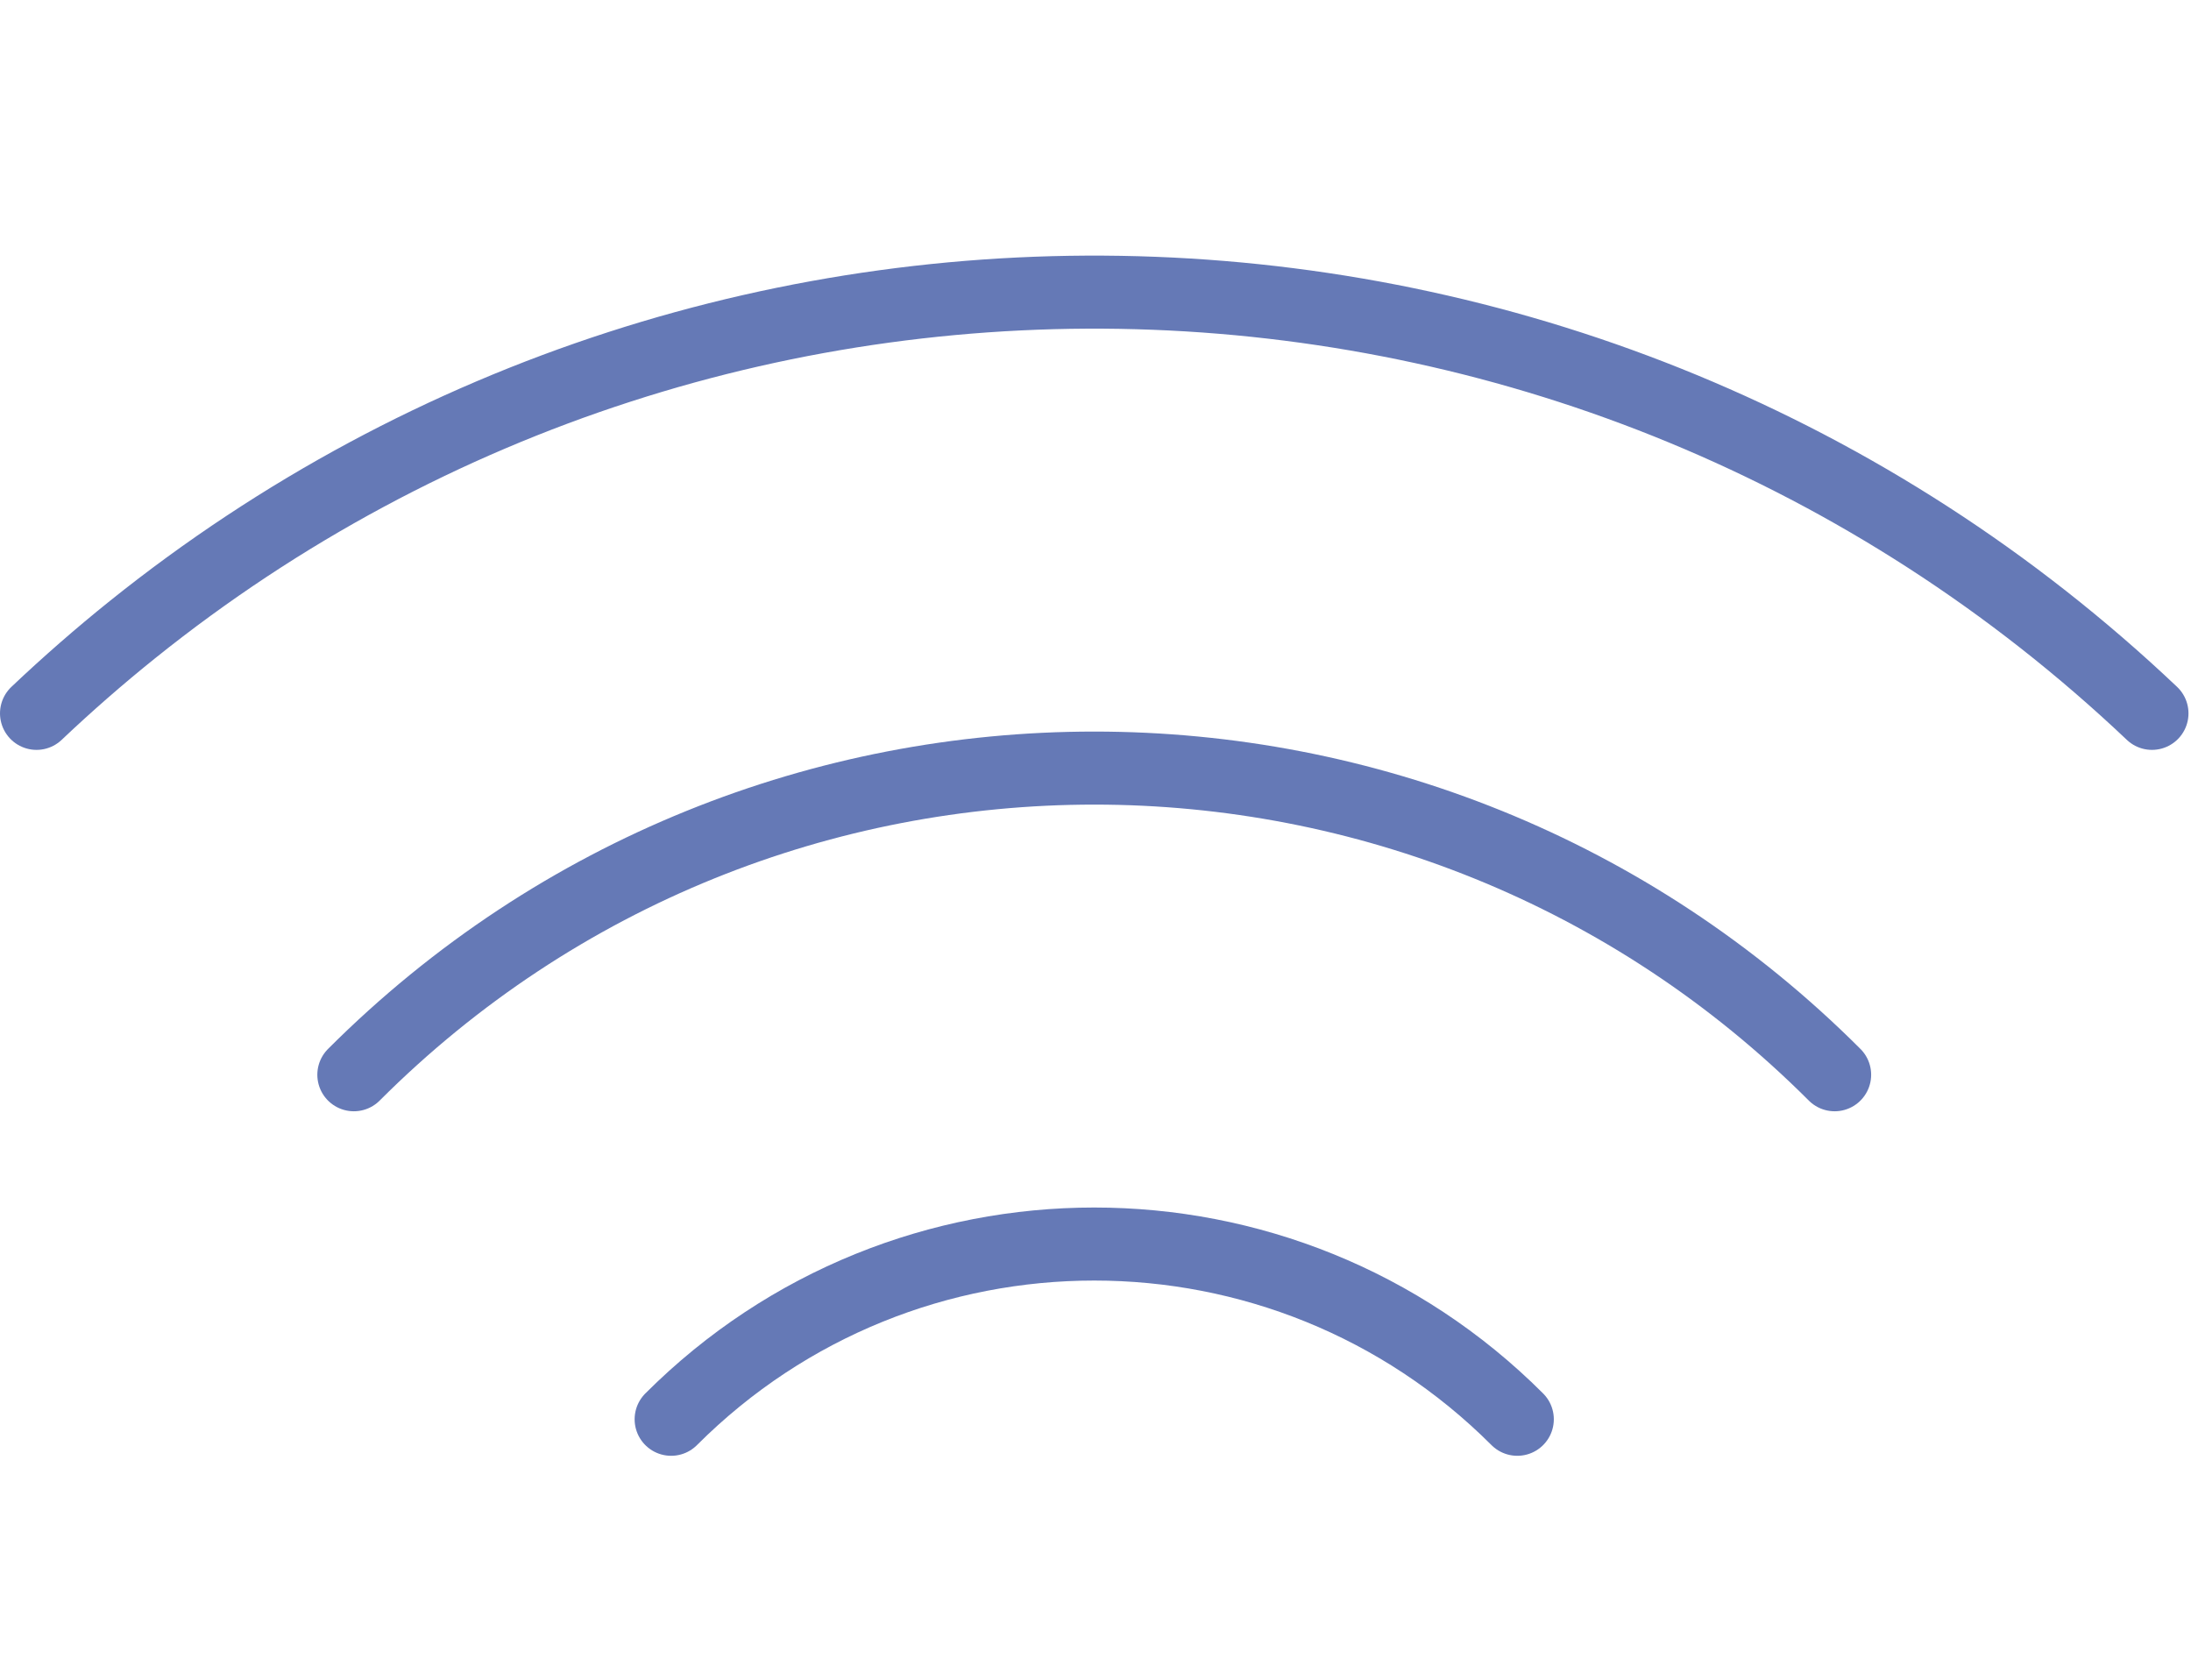 <svg xmlns="http://www.w3.org/2000/svg" width="60" height="46" viewBox="0 0 60 46" fill="none"><path d="M1 19.536C1.853 18.728 2.731 17.962 3.632 17.239C19.881 4.197 43.553 4.963 58.931 19.536" stroke="#6579B6" stroke-width="2" stroke-linecap="round" stroke-linejoin="round"></path><path d="M50.241 29.433C39.043 18.235 20.888 18.235 9.69 29.433" stroke="#6579B6" stroke-width="2" stroke-linecap="round" stroke-linejoin="round"></path><path d="M41.551 38.868C35.152 32.469 24.778 32.469 18.379 38.868" stroke="#6579B6" stroke-width="2" stroke-linecap="round" stroke-linejoin="round"></path></svg>